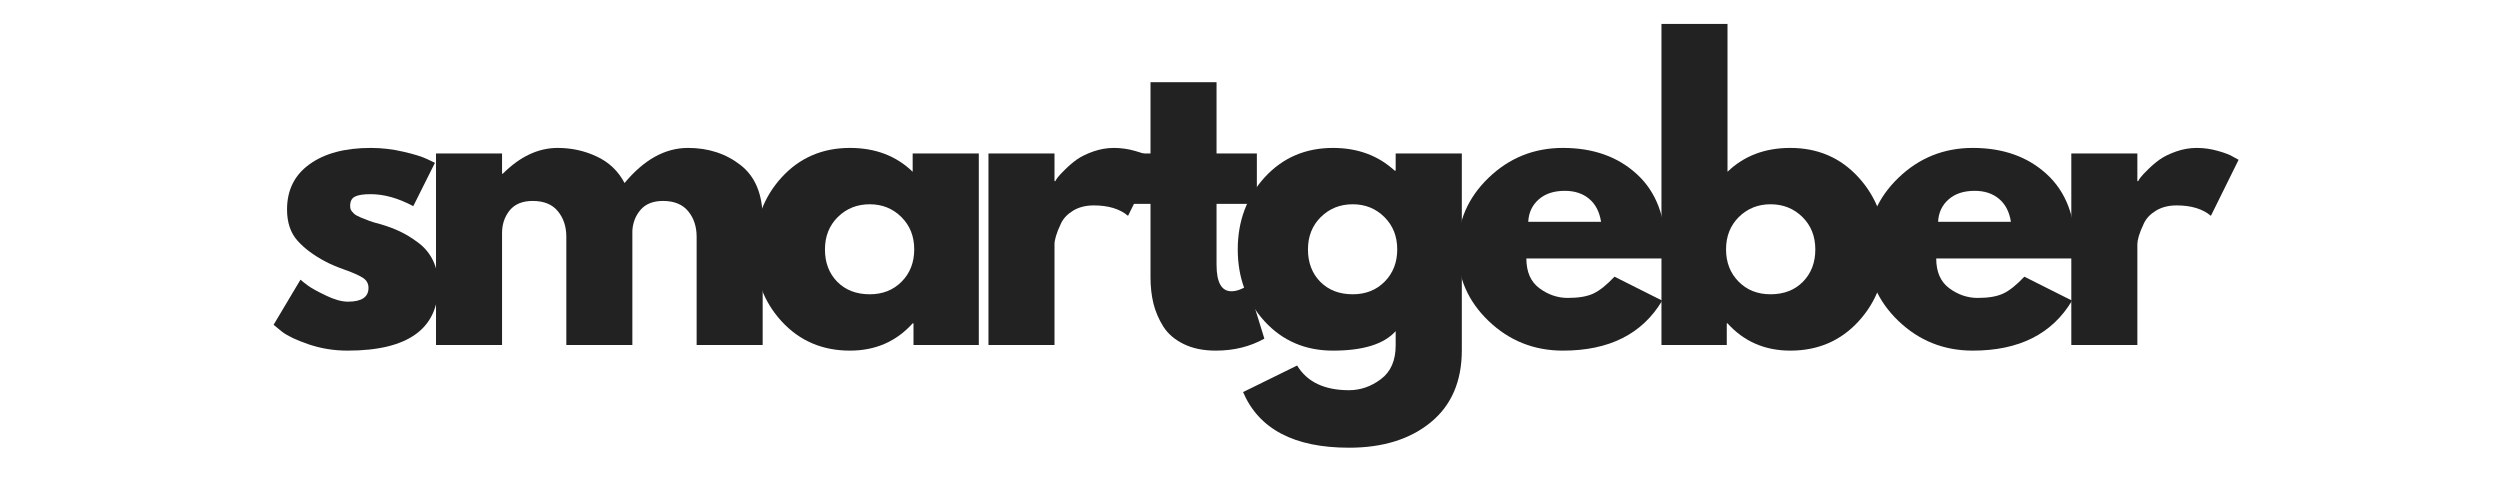 <svg xmlns="http://www.w3.org/2000/svg" xmlns:xlink="http://www.w3.org/1999/xlink" width="500" zoomAndPan="magnify" viewBox="0 0 375 75" height="100" preserveAspectRatio="xMidYMid meet" version="1.0"><defs><g/></defs><rect x="-37.5" width="450" fill="#ffffff" y="-7.5" height="90" fill-opacity="1"/><rect x="-37.5" width="450" fill="#ffffff" y="-7.5" height="90" fill-opacity="1"/><g fill="#222222" fill-opacity="1"><g transform="translate(39.758, 51.75)"><g><path d="M 15.844 -29.562 C 17.488 -29.562 19.113 -29.375 20.719 -29 C 22.32 -28.633 23.516 -28.266 24.297 -27.891 L 25.484 -27.328 L 22.234 -20.828 C 19.992 -22.023 17.863 -22.625 15.844 -22.625 C 14.727 -22.625 13.938 -22.5 13.469 -22.25 C 13 -22.008 12.766 -21.555 12.766 -20.891 C 12.766 -20.734 12.781 -20.582 12.812 -20.438 C 12.852 -20.289 12.93 -20.148 13.047 -20.016 C 13.16 -19.891 13.266 -19.781 13.359 -19.688 C 13.453 -19.594 13.609 -19.488 13.828 -19.375 C 14.055 -19.258 14.234 -19.176 14.359 -19.125 C 14.492 -19.07 14.707 -18.988 15 -18.875 C 15.301 -18.758 15.523 -18.672 15.672 -18.609 C 15.828 -18.555 16.082 -18.473 16.438 -18.359 C 16.789 -18.254 17.062 -18.18 17.25 -18.141 C 18.406 -17.805 19.41 -17.43 20.266 -17.016 C 21.129 -16.609 22.035 -16.051 22.984 -15.344 C 23.941 -14.633 24.68 -13.738 25.203 -12.656 C 25.723 -11.57 25.984 -10.336 25.984 -8.953 C 25.984 -2.422 21.445 0.844 12.375 0.844 C 10.32 0.844 8.367 0.523 6.516 -0.109 C 4.672 -0.742 3.336 -1.379 2.516 -2.016 L 1.281 -3.031 L 5.312 -9.797 C 5.613 -9.535 6.004 -9.227 6.484 -8.875 C 6.973 -8.52 7.852 -8.035 9.125 -7.422 C 10.395 -6.805 11.5 -6.5 12.438 -6.5 C 14.488 -6.5 15.516 -7.188 15.516 -8.562 C 15.516 -9.195 15.25 -9.691 14.719 -10.047 C 14.195 -10.398 13.312 -10.801 12.062 -11.25 C 10.812 -11.695 9.832 -12.109 9.125 -12.484 C 7.332 -13.422 5.91 -14.477 4.859 -15.656 C 3.816 -16.832 3.297 -18.391 3.297 -20.328 C 3.297 -23.242 4.426 -25.508 6.688 -27.125 C 8.945 -28.75 12 -29.562 15.844 -29.562 Z M 15.844 -29.562 "/></g></g></g><g fill="#222222" fill-opacity="1"><g transform="translate(62.042, 51.75)"><g><path d="M 3.359 0 L 3.359 -28.734 L 13.266 -28.734 L 13.266 -25.703 L 13.391 -25.703 C 15.961 -28.273 18.703 -29.562 21.609 -29.562 C 23.703 -29.562 25.66 -29.129 27.484 -28.266 C 29.316 -27.41 30.703 -26.086 31.641 -24.297 C 34.555 -27.805 37.727 -29.562 41.156 -29.562 C 44.219 -29.562 46.848 -28.703 49.047 -26.984 C 51.254 -25.273 52.359 -22.586 52.359 -18.922 L 52.359 0 L 42.453 0 L 42.453 -16.234 C 42.453 -17.766 42.031 -19.039 41.188 -20.062 C 40.344 -21.094 39.082 -21.609 37.406 -21.609 C 35.945 -21.609 34.832 -21.172 34.062 -20.297 C 33.301 -19.422 32.883 -18.367 32.812 -17.141 L 32.812 0 L 22.906 0 L 22.906 -16.234 C 22.906 -17.766 22.484 -19.039 21.641 -20.062 C 20.805 -21.094 19.547 -21.609 17.859 -21.609 C 16.328 -21.609 15.176 -21.133 14.406 -20.188 C 13.645 -19.238 13.266 -18.109 13.266 -16.797 L 13.266 0 Z M 3.359 0 "/></g></g></g><g fill="#222222" fill-opacity="1"><g transform="translate(111.931, 51.75)"><g><path d="M 5.312 -3.547 C 2.625 -6.484 1.281 -10.078 1.281 -14.328 C 1.281 -18.586 2.625 -22.191 5.312 -25.141 C 8.008 -28.086 11.426 -29.562 15.562 -29.562 C 19.375 -29.562 22.508 -28.367 24.969 -25.984 L 24.969 -28.734 L 34.891 -28.734 L 34.891 0 L 25.094 0 L 25.094 -3.25 L 24.969 -3.25 C 22.508 -0.52 19.375 0.844 15.562 0.844 C 11.426 0.844 8.008 -0.617 5.312 -3.547 Z M 13.75 -19.203 C 12.457 -17.93 11.812 -16.305 11.812 -14.328 C 11.812 -12.359 12.426 -10.742 13.656 -9.484 C 14.895 -8.234 16.52 -7.609 18.531 -7.609 C 20.477 -7.609 22.078 -8.242 23.328 -9.516 C 24.578 -10.785 25.203 -12.395 25.203 -14.344 C 25.203 -16.312 24.555 -17.93 23.266 -19.203 C 21.984 -20.473 20.406 -21.109 18.531 -21.109 C 16.633 -21.109 15.039 -20.473 13.75 -19.203 Z M 13.75 -19.203 "/></g></g></g><g fill="#222222" fill-opacity="1"><g transform="translate(144.909, 51.75)"><g><path d="M 3.359 0 L 3.359 -28.734 L 13.266 -28.734 L 13.266 -24.578 L 13.391 -24.578 C 13.461 -24.734 13.582 -24.922 13.75 -25.141 C 13.914 -25.367 14.281 -25.758 14.844 -26.312 C 15.406 -26.875 16 -27.379 16.625 -27.828 C 17.258 -28.273 18.082 -28.676 19.094 -29.031 C 20.102 -29.383 21.129 -29.562 22.172 -29.562 C 23.254 -29.562 24.316 -29.41 25.359 -29.109 C 26.41 -28.816 27.176 -28.52 27.656 -28.219 L 28.453 -27.781 L 24.297 -19.375 C 23.066 -20.414 21.352 -20.938 19.156 -20.938 C 17.957 -20.938 16.926 -20.676 16.062 -20.156 C 15.207 -19.633 14.602 -19 14.25 -18.25 C 13.895 -17.508 13.641 -16.875 13.484 -16.344 C 13.336 -15.82 13.266 -15.414 13.266 -15.125 L 13.266 0 Z M 3.359 0 "/></g></g></g><g fill="#222222" fill-opacity="1"><g transform="translate(167.529, 51.75)"><g><path d="M 5.047 -28.734 L 5.047 -39.422 L 14.953 -39.422 L 14.953 -28.734 L 21 -28.734 L 21 -21.172 L 14.953 -21.172 L 14.953 -12.047 C 14.953 -9.391 15.695 -8.062 17.188 -8.062 C 17.562 -8.062 17.953 -8.133 18.359 -8.281 C 18.773 -8.438 19.094 -8.586 19.312 -8.734 L 19.656 -8.953 L 22.125 -0.953 C 19.988 0.242 17.562 0.844 14.844 0.844 C 12.977 0.844 11.375 0.516 10.031 -0.141 C 8.688 -0.797 7.664 -1.672 6.969 -2.766 C 6.281 -3.867 5.785 -5.023 5.484 -6.234 C 5.191 -7.453 5.047 -8.754 5.047 -10.141 L 5.047 -21.172 L 0.891 -21.172 L 0.891 -28.734 Z M 5.047 -28.734 "/></g></g></g><g fill="#222222" fill-opacity="1"><g transform="translate(184.382, 51.75)"><g><path d="M 2.078 7.062 L 10.188 3.078 C 11.688 5.547 14.281 6.781 17.969 6.781 C 19.688 6.781 21.281 6.227 22.75 5.125 C 24.227 4.02 24.969 2.332 24.969 0.062 L 24.969 -2.078 C 23.219 -0.129 20.082 0.844 15.562 0.844 C 11.426 0.844 8.008 -0.617 5.312 -3.547 C 2.625 -6.484 1.281 -10.078 1.281 -14.328 C 1.281 -18.586 2.625 -22.191 5.312 -25.141 C 8.008 -28.086 11.426 -29.562 15.562 -29.562 C 19.258 -29.562 22.344 -28.426 24.812 -26.156 L 24.969 -26.156 L 24.969 -28.734 L 34.891 -28.734 L 34.891 0.781 C 34.891 5.445 33.336 9.051 30.234 11.594 C 27.141 14.133 23.051 15.406 17.969 15.406 C 9.758 15.406 4.461 12.625 2.078 7.062 Z M 13.75 -19.203 C 12.457 -17.93 11.812 -16.305 11.812 -14.328 C 11.812 -12.359 12.426 -10.742 13.656 -9.484 C 14.895 -8.234 16.52 -7.609 18.531 -7.609 C 20.477 -7.609 22.078 -8.242 23.328 -9.516 C 24.578 -10.785 25.203 -12.395 25.203 -14.344 C 25.203 -16.312 24.555 -17.93 23.266 -19.203 C 21.984 -20.473 20.406 -21.109 18.531 -21.109 C 16.633 -21.109 15.039 -20.473 13.75 -19.203 Z M 13.75 -19.203 "/></g></g></g><g fill="#222222" fill-opacity="1"><g transform="translate(217.361, 51.75)"><g><path d="M 32.422 -12.984 L 11.594 -12.984 C 11.594 -10.973 12.242 -9.484 13.547 -8.516 C 14.859 -7.547 16.281 -7.062 17.812 -7.062 C 19.414 -7.062 20.68 -7.273 21.609 -7.703 C 22.547 -8.129 23.613 -8.977 24.812 -10.25 L 31.969 -6.656 C 28.988 -1.656 24.023 0.844 17.078 0.844 C 12.742 0.844 9.023 -0.641 5.922 -3.609 C 2.828 -6.578 1.281 -10.148 1.281 -14.328 C 1.281 -18.516 2.828 -22.098 5.922 -25.078 C 9.023 -28.066 12.742 -29.562 17.078 -29.562 C 21.629 -29.562 25.332 -28.242 28.188 -25.609 C 31.051 -22.984 32.484 -19.227 32.484 -14.344 C 32.484 -13.664 32.461 -13.211 32.422 -12.984 Z M 11.875 -18.484 L 22.797 -18.484 C 22.566 -19.973 21.973 -21.117 21.016 -21.922 C 20.066 -22.723 18.848 -23.125 17.359 -23.125 C 15.711 -23.125 14.406 -22.691 13.438 -21.828 C 12.469 -20.973 11.945 -19.859 11.875 -18.484 Z M 11.875 -18.484 "/></g></g></g><g fill="#222222" fill-opacity="1"><g transform="translate(245.86, 51.75)"><g><path d="M 32.922 -25.141 C 35.609 -22.191 36.953 -18.586 36.953 -14.328 C 36.953 -10.078 35.609 -6.484 32.922 -3.547 C 30.234 -0.617 26.82 0.844 22.688 0.844 C 18.875 0.844 15.734 -0.52 13.266 -3.25 L 13.156 -3.25 L 13.156 0 L 3.359 0 L 3.359 -48.156 L 13.266 -48.156 L 13.266 -25.984 C 15.734 -28.367 18.875 -29.562 22.688 -29.562 C 26.82 -29.562 30.234 -28.086 32.922 -25.141 Z M 24.578 -9.484 C 25.816 -10.742 26.438 -12.359 26.438 -14.328 C 26.438 -16.305 25.789 -17.93 24.5 -19.203 C 23.207 -20.473 21.613 -21.109 19.719 -21.109 C 17.844 -21.109 16.258 -20.473 14.969 -19.203 C 13.688 -17.93 13.047 -16.312 13.047 -14.344 C 13.047 -12.395 13.672 -10.785 14.922 -9.516 C 16.172 -8.242 17.77 -7.609 19.719 -7.609 C 21.727 -7.609 23.348 -8.234 24.578 -9.484 Z M 24.578 -9.484 "/></g></g></g><g fill="#222222" fill-opacity="1"><g transform="translate(278.839, 51.75)"><g><path d="M 32.422 -12.984 L 11.594 -12.984 C 11.594 -10.973 12.242 -9.484 13.547 -8.516 C 14.859 -7.547 16.281 -7.062 17.812 -7.062 C 19.414 -7.062 20.68 -7.273 21.609 -7.703 C 22.547 -8.129 23.613 -8.977 24.812 -10.25 L 31.969 -6.656 C 28.988 -1.656 24.023 0.844 17.078 0.844 C 12.742 0.844 9.023 -0.641 5.922 -3.609 C 2.828 -6.578 1.281 -10.148 1.281 -14.328 C 1.281 -18.516 2.828 -22.098 5.922 -25.078 C 9.023 -28.066 12.742 -29.562 17.078 -29.562 C 21.629 -29.562 25.332 -28.242 28.188 -25.609 C 31.051 -22.984 32.484 -19.227 32.484 -14.344 C 32.484 -13.664 32.461 -13.211 32.422 -12.984 Z M 11.875 -18.484 L 22.797 -18.484 C 22.566 -19.973 21.973 -21.117 21.016 -21.922 C 20.066 -22.723 18.848 -23.125 17.359 -23.125 C 15.711 -23.125 14.406 -22.691 13.438 -21.828 C 12.469 -20.973 11.945 -19.859 11.875 -18.484 Z M 11.875 -18.484 "/></g></g></g><g fill="#222222" fill-opacity="1"><g transform="translate(307.338, 51.75)"><g><path d="M 3.359 0 L 3.359 -28.734 L 13.266 -28.734 L 13.266 -24.578 L 13.391 -24.578 C 13.461 -24.734 13.582 -24.922 13.75 -25.141 C 13.914 -25.367 14.281 -25.758 14.844 -26.312 C 15.406 -26.875 16 -27.379 16.625 -27.828 C 17.258 -28.273 18.082 -28.676 19.094 -29.031 C 20.102 -29.383 21.129 -29.562 22.172 -29.562 C 23.254 -29.562 24.316 -29.41 25.359 -29.109 C 26.41 -28.816 27.176 -28.52 27.656 -28.219 L 28.453 -27.781 L 24.297 -19.375 C 23.066 -20.414 21.352 -20.938 19.156 -20.938 C 17.957 -20.938 16.926 -20.676 16.062 -20.156 C 15.207 -19.633 14.602 -19 14.25 -18.25 C 13.895 -17.508 13.641 -16.875 13.484 -16.344 C 13.336 -15.82 13.266 -15.414 13.266 -15.125 L 13.266 0 Z M 3.359 0 "/></g></g></g></svg>